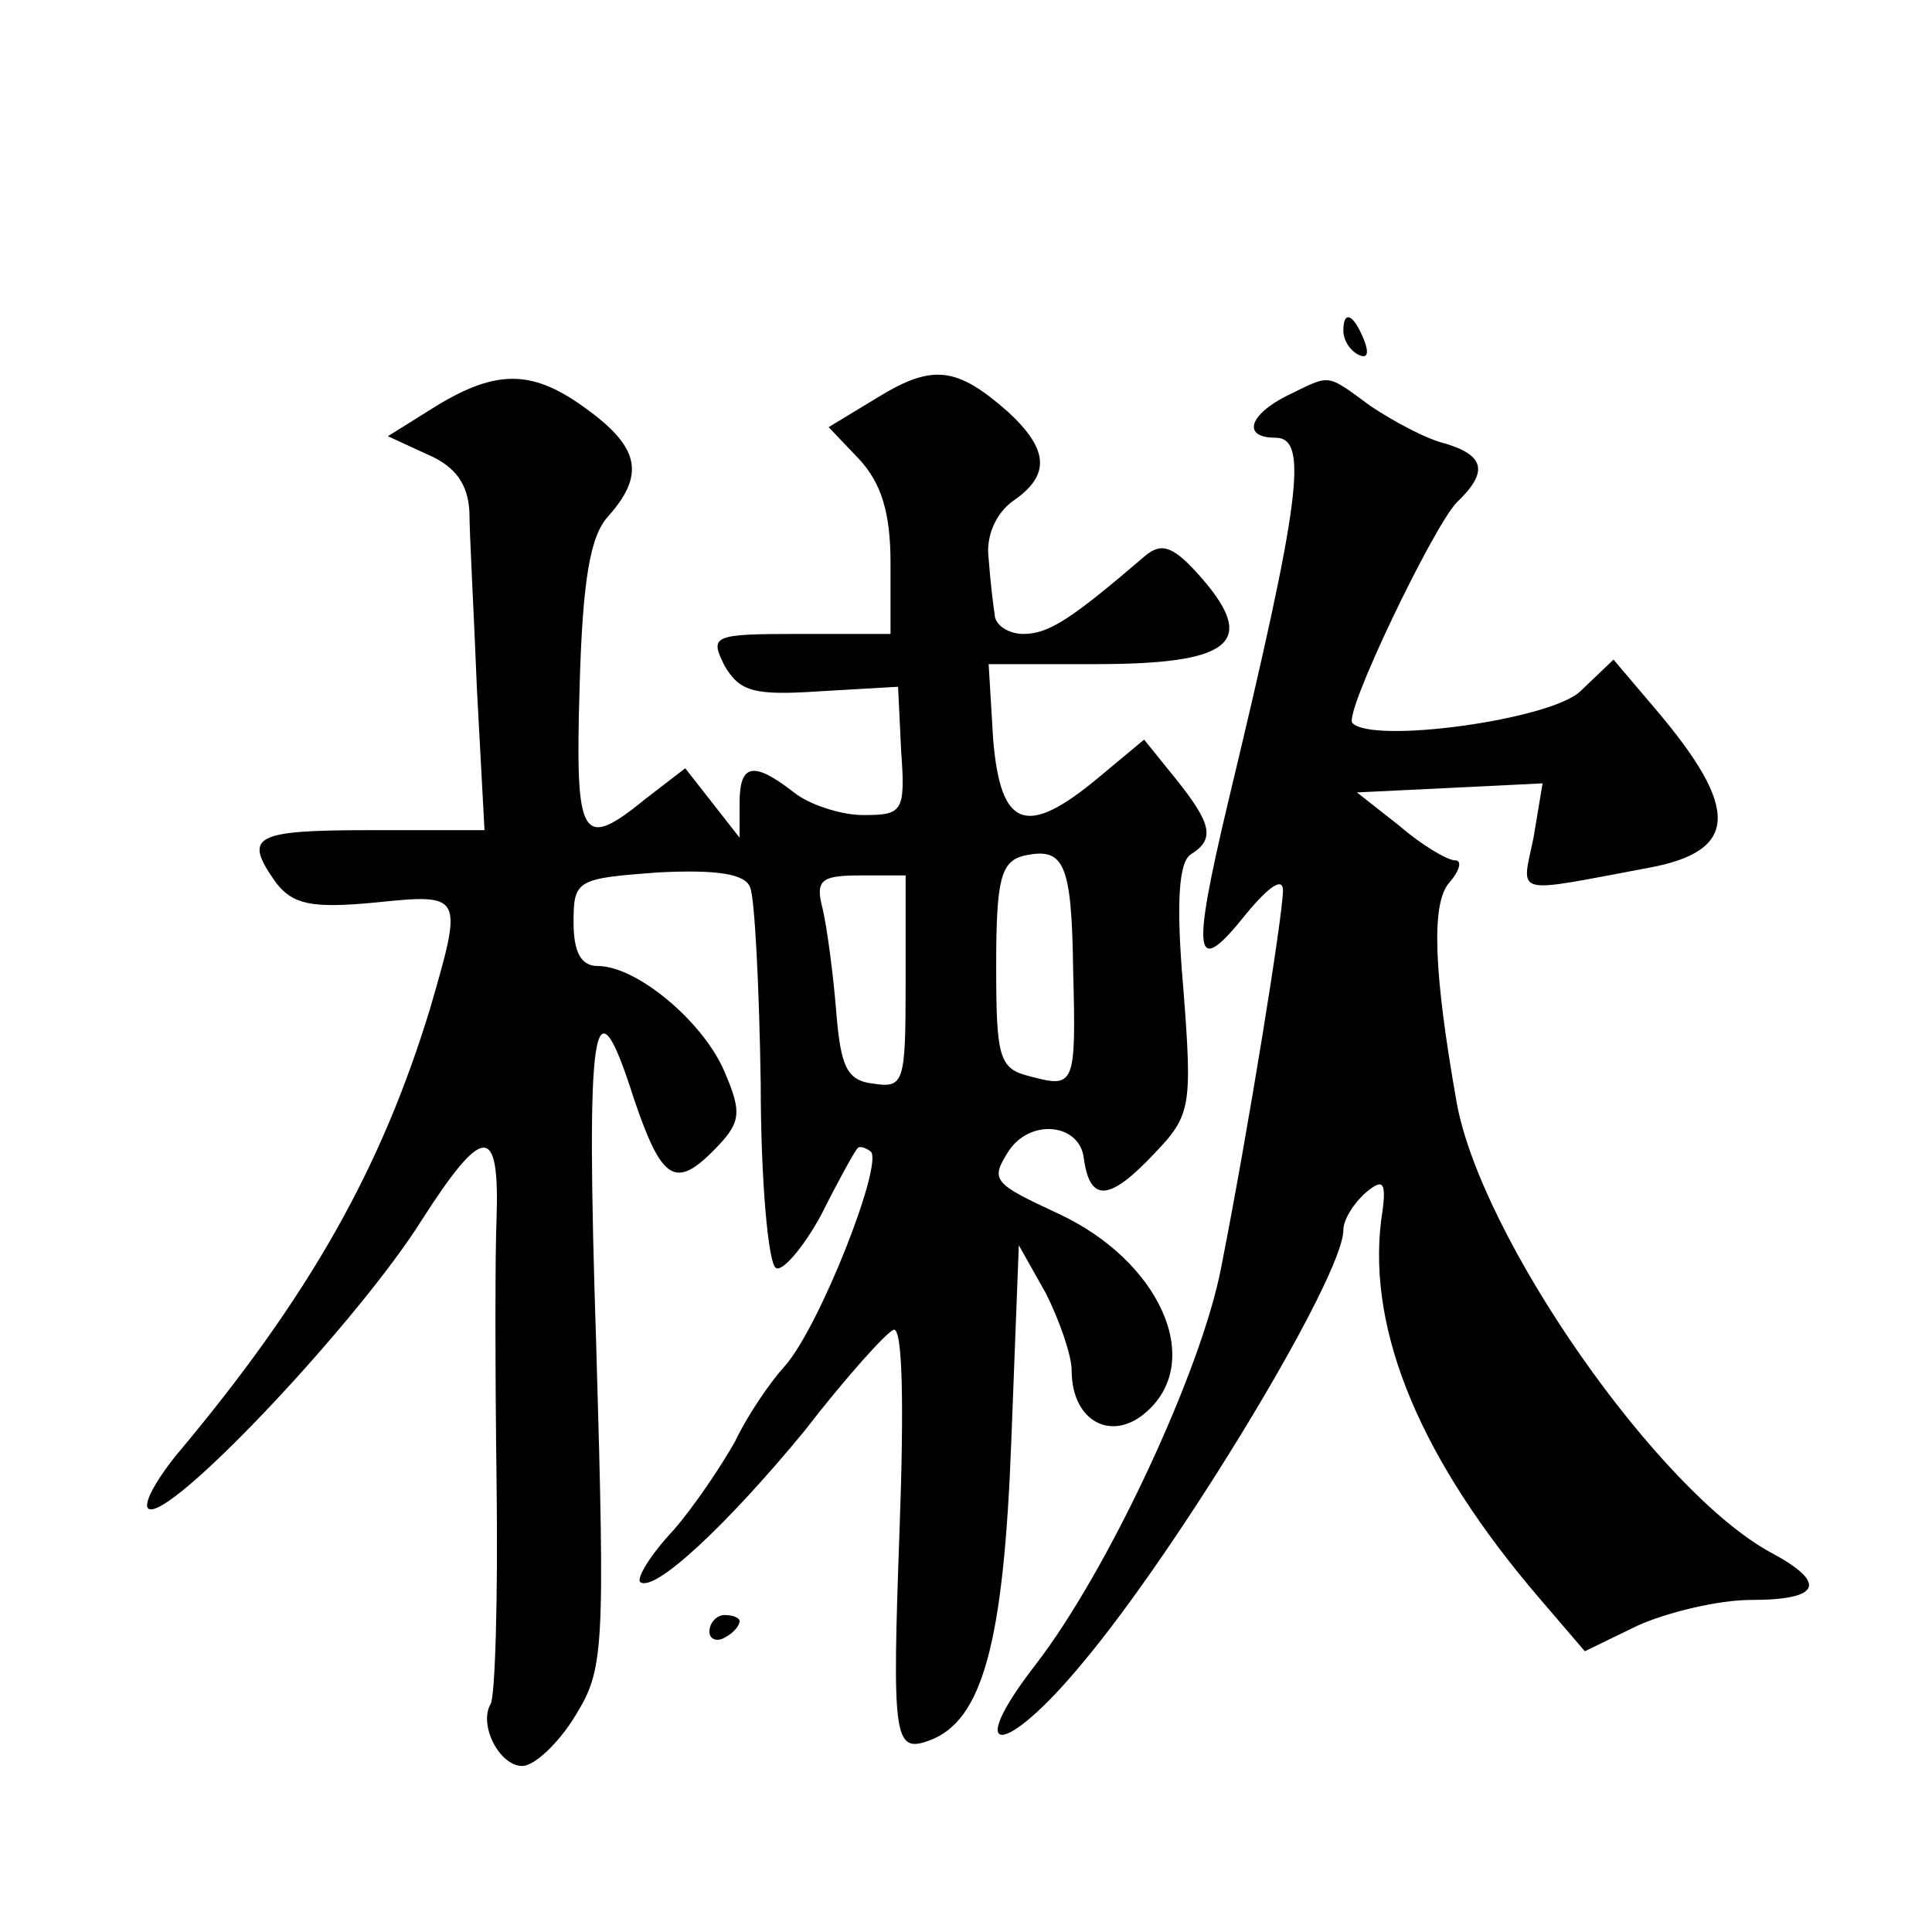 <?xml version="1.0" standalone="no"?>
<!DOCTYPE svg PUBLIC "-//W3C//DTD SVG 20010904//EN"
 "http://www.w3.org/TR/2001/REC-SVG-20010904/DTD/svg10.dtd">
<svg version="1.0" xmlns="http://www.w3.org/2000/svg"
 width="128pt" height="128pt" viewBox="0 0 128 128"
 preserveAspectRatio="xMidYMid meet">
<g transform="translate(0,128) scale(0.1,-0.1)"
fill="#0" stroke="none">
<path d="M890 1061 c0 -6 4 -13 10 -16 6 -3 7 1 4 9 -7 18 -14 21 -14 7z M582 1017
l-33 -20 20 -21 c15 -16 21 -36 21 -69 l0 -47 -60 0 c-58 0 -60 -1 -50 -21 10 -17
19 -20 63 -17 l52 3 2 -42 c3 -41 1 -43 -25 -43 -15 0 -36 7 -46 15 -27 21 -36
19 -36 -7 l0 -23 -18 23 -18 23 -26 -20 c-43 -35 -47 -28 -44 74 2 71 7 100 19
113 24 27 21 45 -13 70 -36 27 -60 28 -101 3 l-32 -20 26 -12 c19 -8 27 -20 28
-38 0 -14 3 -68 5 -118 l5 -93 -75 0 c-79 0 -85 -4 -63 -35 11 -14 23 -17 65 -13
59 6 59 6 37 -70 -32 -105 -79 -190 -169 -297 -15 -19 -23 -35 -16 -35 20 0 138
126 179 191 41 64 52 65 50 2 -1 -21 -1 -100 0 -176 1 -76 -1 -142 -4 -146 -8 -14
6 -41 21 -41 8 0 24 15 35 33 19 31 20 41 14 246 -7 215 -2 248 25 163 18 -53 27
-60 52 -35 19 19 20 25 8 53 -14 33 -58 70 -84 70 -11 0 -16 9 -16 29 0 28 2 29
56 33 39 2 58 -1 61 -10 3 -7 6 -65 7 -130 0 -64 5 -119 10 -122 4 -3 18 13 30
35 11 22 22 42 24 44 1 2 5 1 9 -2 8 -9 -34 -116 -57 -142 -10 -11 -25 -33 -33
-50 -9 -16 -27 -43 -41 -59 -15 -16 -24 -31 -22 -34 9 -8 58 38 109 100 27 35 54
65 59 67 6 2 7 -49 4 -132 -5 -139 -4 -149 20 -140 35 13 49 65 54 198 l5 130 18
-32 c9 -18 17 -41 17 -51 0 -34 27 -48 50 -27 38 34 8 100 -59 131 -43 20 -45 22
-33 41 14 22 47 19 50 -4 4 -30 17 -29 47 3 24 25 25 31 19 109 -5 57 -3 84 5 89
16 10 14 20 -10 50 l-21 26 -30 -25 c-48 -40 -65 -34 -70 25 l-3 50 71 0 c89 0
107 14 71 56 -19 22 -27 25 -38 16 -49 -42 -64 -52 -81 -52 -10 0 -19 6 -19 13
-1 6 -3 23 -4 37 -2 15 5 30 16 38 25 17 24 34 -3 59 -34 30 -50 32 -86 10z m129
-380 c2 -77 1 -78 -29 -70 -20 5 -22 12 -22 73 0 57 3 69 18 73 27 6 32 -4 33 -76z
m-111 -8 c0 -66 -1 -70 -21 -67 -18 2 -22 11 -25 48 -2 25 -6 55 -9 68 -5 19 -1
22 25 22 l30 0 0 -71z M853 1018 c-26 -13 -30 -28 -8 -28 22 0 17 -40 -31 -240
-25 -105 -23 -119 12 -75 15 18 24 24 24 15 0 -16 -23 -159 -41 -250 -13 -68 -75
-201 -123 -263 -48 -62 -21 -62 31 1 64 76 173 256 173 287 0 7 7 18 15 25 12 10
14 7 10 -19 -9 -74 27 -159 105 -250 l30 -35 35 17 c20 9 54 17 75 17 46 0 51 11
14 31 -75 40 -193 209 -209 299 -15 85 -17 131 -5 145 7 8 9 15 4 15 -5 0 -22 10
-37 23 l-28 22 62 3 61 3 -6 -36 c-8 -39 -15 -37 76 -20 60 11 61 39 5 105 l-28
33 -22 -21 c-20 -19 -138 -35 -151 -21 -6 6 53 129 69 146 21 20 19 31 -7 39 -13
3 -35 15 -50 25 -30 22 -26 21 -55 7z M470 199 c0 -5 5 -7 10 -4 6 3 10 8 10 11
0 2 -4 4 -10 4 -5 0 -10 -5 -10 -11z"/>
</g>
</svg>
